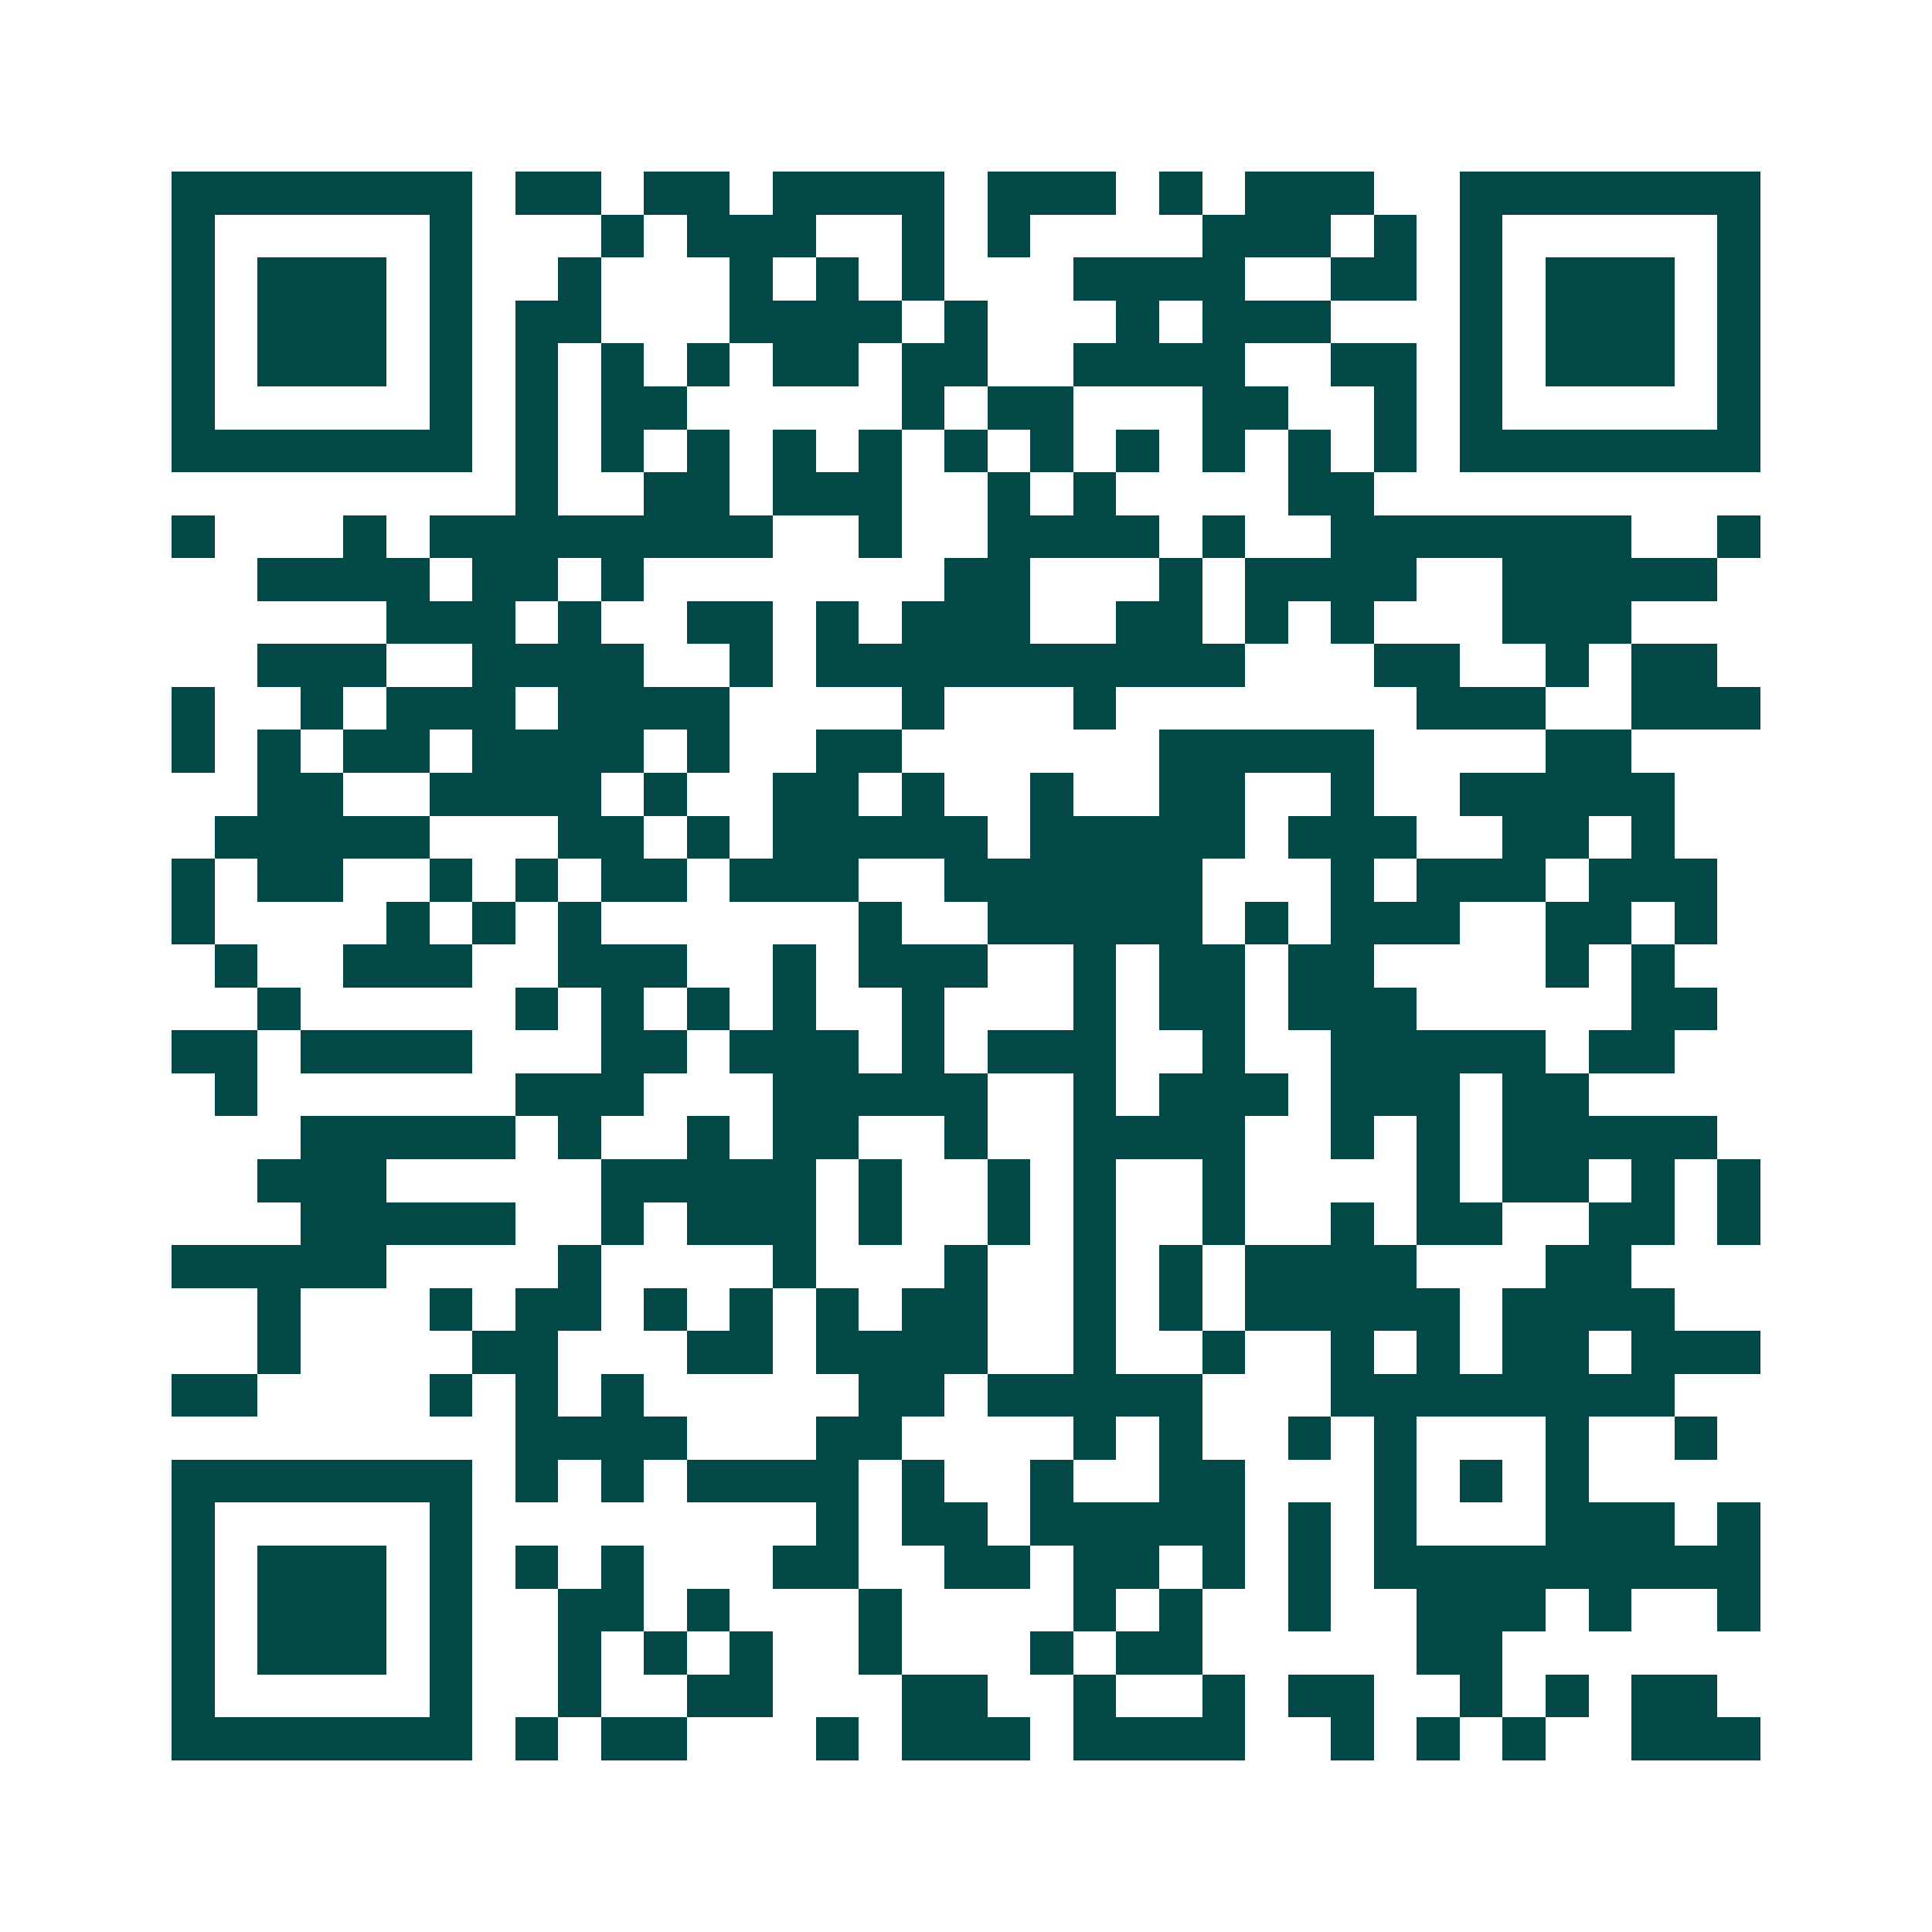<svg xmlns="http://www.w3.org/2000/svg" width="200" height="200" viewBox="0 0 45 45" shape-rendering="crispEdges"><path fill="#ffffff" d="M0 0h45v45H0z"/><path stroke="#014847" d="M4 4.5h7m1 0h2m1 0h2m1 0h4m1 0h3m1 0h1m1 0h3m2 0h7M4 5.5h1m5 0h1m3 0h1m1 0h3m2 0h1m1 0h1m4 0h3m1 0h1m1 0h1m5 0h1M4 6.5h1m1 0h3m1 0h1m2 0h1m3 0h1m1 0h1m1 0h1m3 0h4m2 0h2m1 0h1m1 0h3m1 0h1M4 7.5h1m1 0h3m1 0h1m1 0h2m3 0h4m1 0h1m3 0h1m1 0h3m3 0h1m1 0h3m1 0h1M4 8.5h1m1 0h3m1 0h1m1 0h1m1 0h1m1 0h1m1 0h2m1 0h2m2 0h4m2 0h2m1 0h1m1 0h3m1 0h1M4 9.5h1m5 0h1m1 0h1m1 0h2m5 0h1m1 0h2m3 0h2m2 0h1m1 0h1m5 0h1M4 10.5h7m1 0h1m1 0h1m1 0h1m1 0h1m1 0h1m1 0h1m1 0h1m1 0h1m1 0h1m1 0h1m1 0h1m1 0h7M12 11.5h1m2 0h2m1 0h3m2 0h1m1 0h1m4 0h2M4 12.5h1m3 0h1m1 0h8m2 0h1m2 0h4m1 0h1m2 0h7m2 0h1M6 13.5h4m1 0h2m1 0h1m7 0h2m3 0h1m1 0h4m2 0h5M9 14.5h3m1 0h1m2 0h2m1 0h1m1 0h3m2 0h2m1 0h1m1 0h1m3 0h3M6 15.5h3m2 0h4m2 0h1m1 0h10m3 0h2m2 0h1m1 0h2M4 16.5h1m2 0h1m1 0h3m1 0h4m4 0h1m3 0h1m7 0h3m2 0h3M4 17.5h1m1 0h1m1 0h2m1 0h4m1 0h1m2 0h2m6 0h5m4 0h2M6 18.5h2m2 0h4m1 0h1m2 0h2m1 0h1m2 0h1m2 0h2m2 0h1m2 0h5M5 19.5h5m3 0h2m1 0h1m1 0h5m1 0h5m1 0h3m2 0h2m1 0h1M4 20.5h1m1 0h2m2 0h1m1 0h1m1 0h2m1 0h3m2 0h6m3 0h1m1 0h3m1 0h3M4 21.5h1m4 0h1m1 0h1m1 0h1m6 0h1m2 0h5m1 0h1m1 0h3m2 0h2m1 0h1M5 22.5h1m2 0h3m2 0h3m2 0h1m1 0h3m2 0h1m1 0h2m1 0h2m4 0h1m1 0h1M6 23.5h1m5 0h1m1 0h1m1 0h1m1 0h1m2 0h1m3 0h1m1 0h2m1 0h3m5 0h2M4 24.5h2m1 0h4m3 0h2m1 0h3m1 0h1m1 0h3m2 0h1m2 0h5m1 0h2M5 25.5h1m6 0h3m3 0h5m2 0h1m1 0h3m1 0h3m1 0h2M7 26.5h5m1 0h1m2 0h1m1 0h2m2 0h1m2 0h4m2 0h1m1 0h1m1 0h5M6 27.5h3m5 0h5m1 0h1m2 0h1m1 0h1m2 0h1m4 0h1m1 0h2m1 0h1m1 0h1M7 28.5h5m2 0h1m1 0h3m1 0h1m2 0h1m1 0h1m2 0h1m2 0h1m1 0h2m2 0h2m1 0h1M4 29.5h5m4 0h1m4 0h1m3 0h1m2 0h1m1 0h1m1 0h4m3 0h2M6 30.5h1m3 0h1m1 0h2m1 0h1m1 0h1m1 0h1m1 0h2m2 0h1m1 0h1m1 0h5m1 0h4M6 31.5h1m4 0h2m3 0h2m1 0h4m2 0h1m2 0h1m2 0h1m1 0h1m1 0h2m1 0h3M4 32.5h2m4 0h1m1 0h1m1 0h1m5 0h2m1 0h5m3 0h8M12 33.5h4m3 0h2m4 0h1m1 0h1m2 0h1m1 0h1m3 0h1m2 0h1M4 34.5h7m1 0h1m1 0h1m1 0h4m1 0h1m2 0h1m2 0h2m3 0h1m1 0h1m1 0h1M4 35.5h1m5 0h1m8 0h1m1 0h2m1 0h5m1 0h1m1 0h1m3 0h3m1 0h1M4 36.5h1m1 0h3m1 0h1m1 0h1m1 0h1m3 0h2m2 0h2m1 0h2m1 0h1m1 0h1m1 0h9M4 37.5h1m1 0h3m1 0h1m2 0h2m1 0h1m3 0h1m4 0h1m1 0h1m2 0h1m2 0h3m1 0h1m2 0h1M4 38.5h1m1 0h3m1 0h1m2 0h1m1 0h1m1 0h1m2 0h1m3 0h1m1 0h2m5 0h2M4 39.5h1m5 0h1m2 0h1m2 0h2m3 0h2m2 0h1m2 0h1m1 0h2m2 0h1m1 0h1m1 0h2M4 40.5h7m1 0h1m1 0h2m3 0h1m1 0h3m1 0h4m2 0h1m1 0h1m1 0h1m2 0h3"/></svg>
